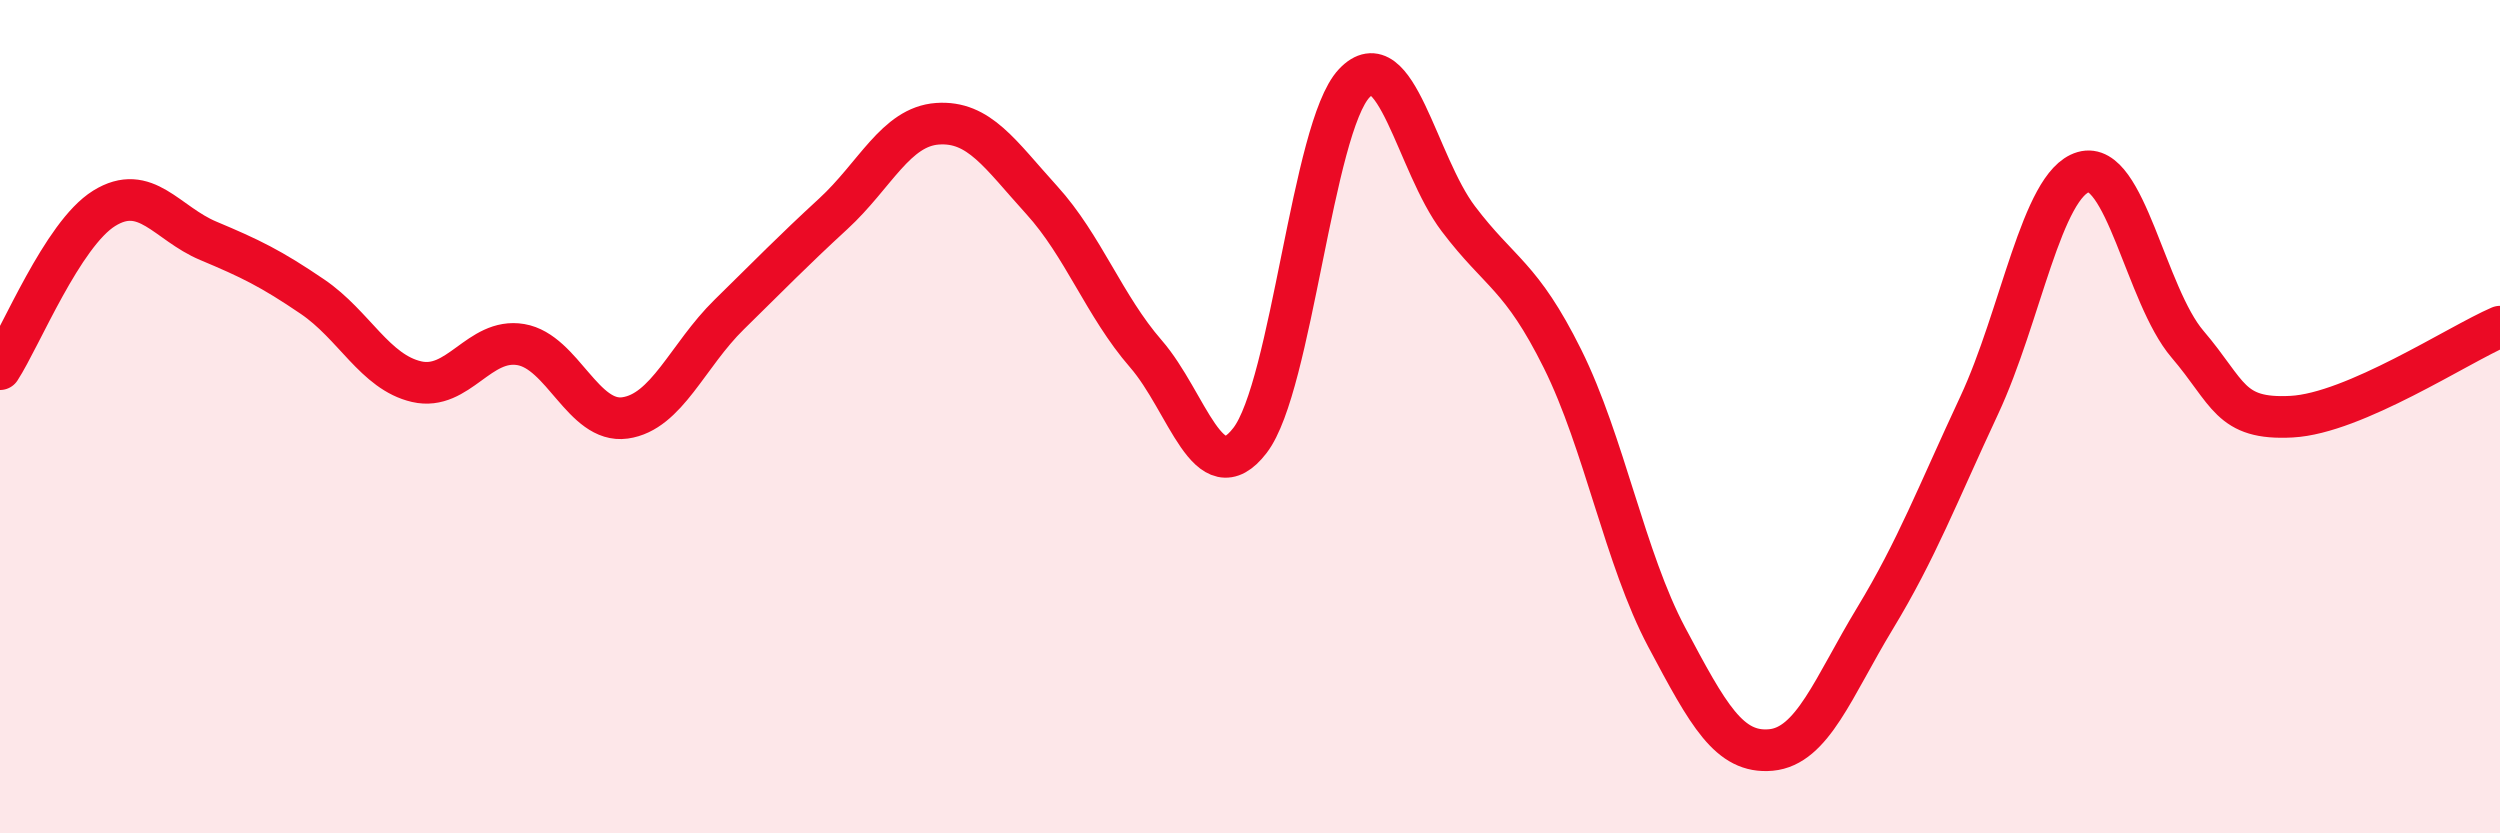 
    <svg width="60" height="20" viewBox="0 0 60 20" xmlns="http://www.w3.org/2000/svg">
      <path
        d="M 0,8.86 C 0.5,8.09 1.5,5.62 2.5,5 C 3.5,4.38 4,5.36 5,5.78 C 6,6.2 6.5,6.44 7.5,7.12 C 8.5,7.8 9,8.93 10,9.16 C 11,9.39 11.5,8.1 12.5,8.27 C 13.5,8.44 14,10.17 15,10.03 C 16,9.89 16.5,8.53 17.5,7.55 C 18.5,6.57 19,6.05 20,5.13 C 21,4.21 21.5,3.04 22.5,2.97 C 23.5,2.9 24,3.7 25,4.8 C 26,5.9 26.5,7.34 27.5,8.49 C 28.5,9.64 29,11.87 30,10.57 C 31,9.27 31.5,3.06 32.5,2 C 33.5,0.94 34,3.93 35,5.25 C 36,6.57 36.5,6.6 37.5,8.61 C 38.5,10.62 39,13.41 40,15.29 C 41,17.17 41.5,18.09 42.5,18 C 43.5,17.91 44,16.49 45,14.84 C 46,13.19 46.5,11.87 47.5,9.73 C 48.5,7.59 49,4.42 50,4.13 C 51,3.84 51.5,7.09 52.5,8.26 C 53.5,9.43 53.5,10.08 55,10 C 56.5,9.92 59,8.27 60,7.84L60 20L0 20Z"
        fill="#EB0A25"
        opacity="0.1"
        stroke-linecap="round"
        stroke-linejoin="round"
      />
      <path
        d="M 0,8.86 C 0.5,8.09 1.5,5.62 2.5,5 C 3.5,4.38 4,5.36 5,5.78 C 6,6.2 6.5,6.44 7.5,7.12 C 8.5,7.8 9,8.93 10,9.16 C 11,9.39 11.5,8.1 12.5,8.27 C 13.5,8.44 14,10.17 15,10.03 C 16,9.89 16.5,8.53 17.5,7.55 C 18.5,6.57 19,6.05 20,5.13 C 21,4.21 21.5,3.04 22.5,2.97 C 23.5,2.9 24,3.7 25,4.8 C 26,5.9 26.5,7.34 27.5,8.49 C 28.5,9.64 29,11.87 30,10.57 C 31,9.27 31.5,3.06 32.5,2 C 33.5,0.94 34,3.93 35,5.25 C 36,6.57 36.5,6.6 37.5,8.61 C 38.5,10.62 39,13.41 40,15.29 C 41,17.17 41.5,18.09 42.5,18 C 43.5,17.91 44,16.49 45,14.84 C 46,13.19 46.5,11.87 47.5,9.73 C 48.5,7.59 49,4.42 50,4.13 C 51,3.84 51.5,7.09 52.5,8.26 C 53.5,9.43 53.5,10.08 55,10 C 56.5,9.92 59,8.27 60,7.84"
        stroke="#EB0A25"
        stroke-width="1"
        fill="none"
        stroke-linecap="round"
        stroke-linejoin="round"
      />
    </svg>
  